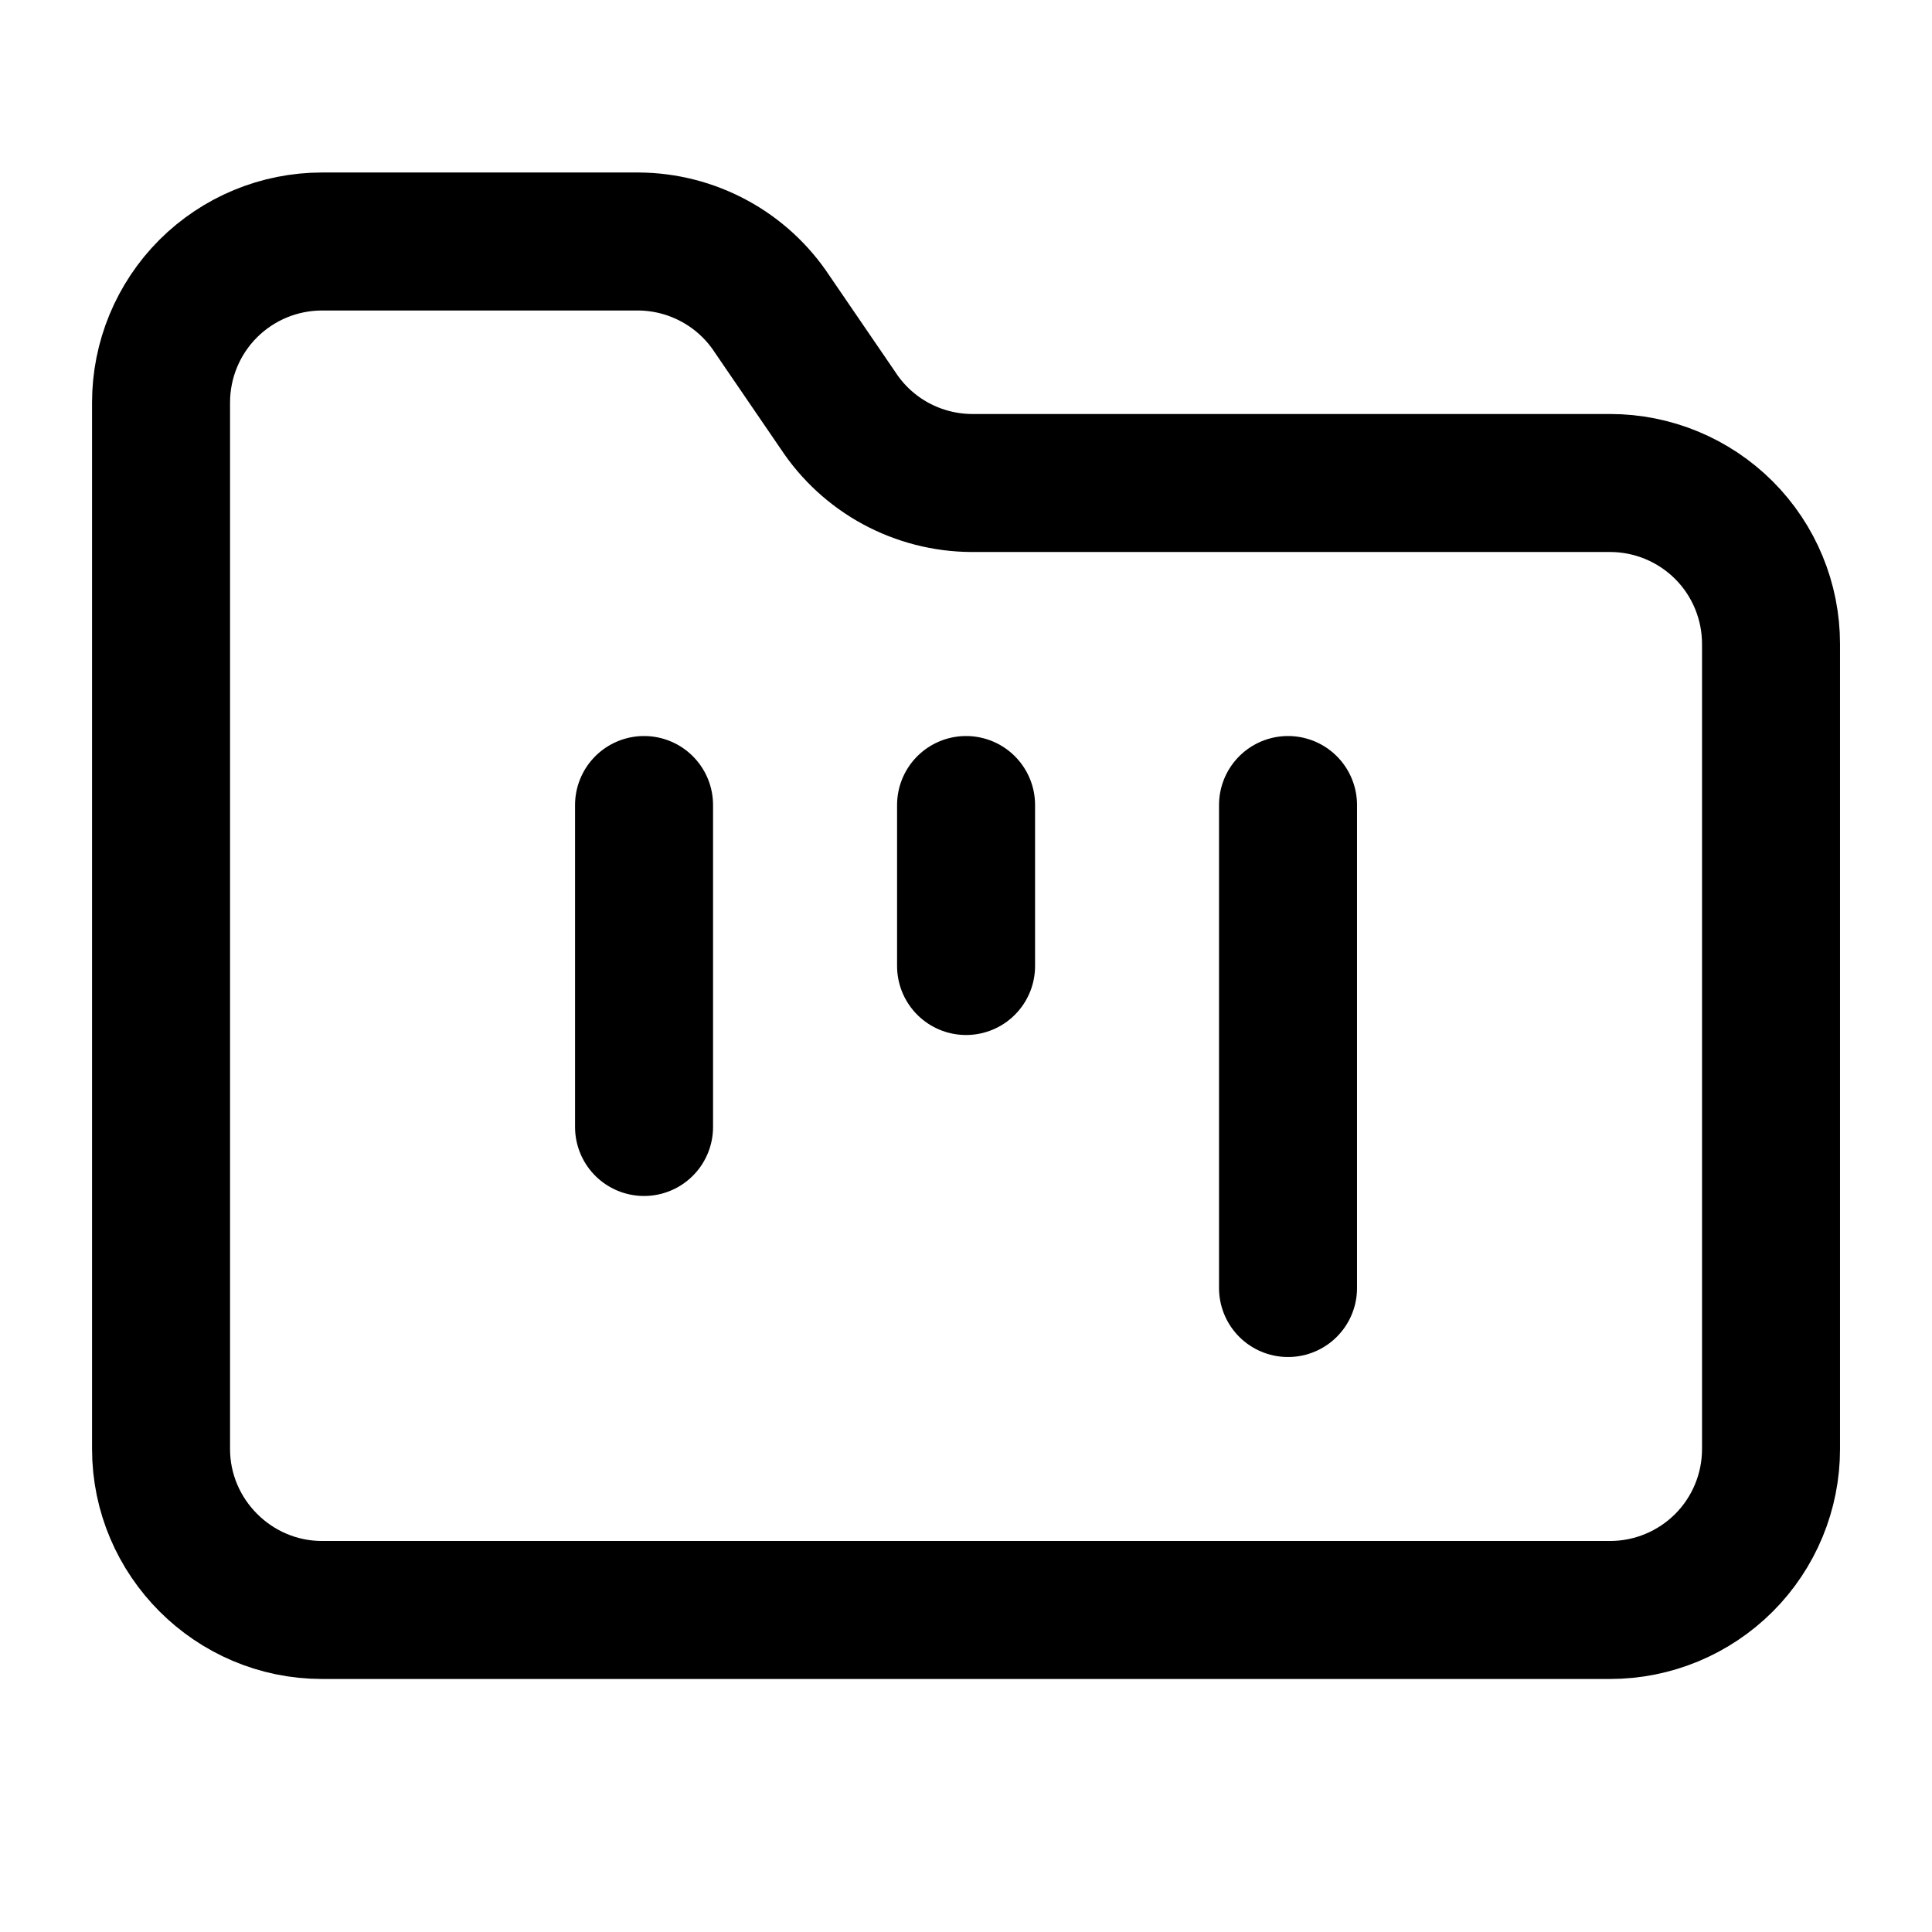 <svg width="28" height="28" viewBox="0 0 28 28" fill="none" xmlns="http://www.w3.org/2000/svg">
<path d="M9.334 11.667V16.333M14.001 11.667V14M18.667 11.667V18.667M4.667 23.333H23.334C23.953 23.333 24.546 23.087 24.984 22.65C25.422 22.212 25.667 21.619 25.667 21V9.333C25.667 8.714 25.422 8.121 24.984 7.683C24.546 7.246 23.953 7 23.334 7H14.082C13.698 6.998 13.32 6.901 12.982 6.718C12.644 6.535 12.357 6.271 12.146 5.95L11.189 4.55C10.978 4.229 10.69 3.965 10.352 3.782C10.014 3.599 9.637 3.502 9.252 3.5H4.667C4.048 3.5 3.455 3.746 3.017 4.183C2.58 4.621 2.334 5.214 2.334 5.833V21C2.334 22.283 3.384 23.333 4.667 23.333Z" stroke="black" stroke-width="2" stroke-linecap="round" stroke-linejoin="round"/>
</svg>
